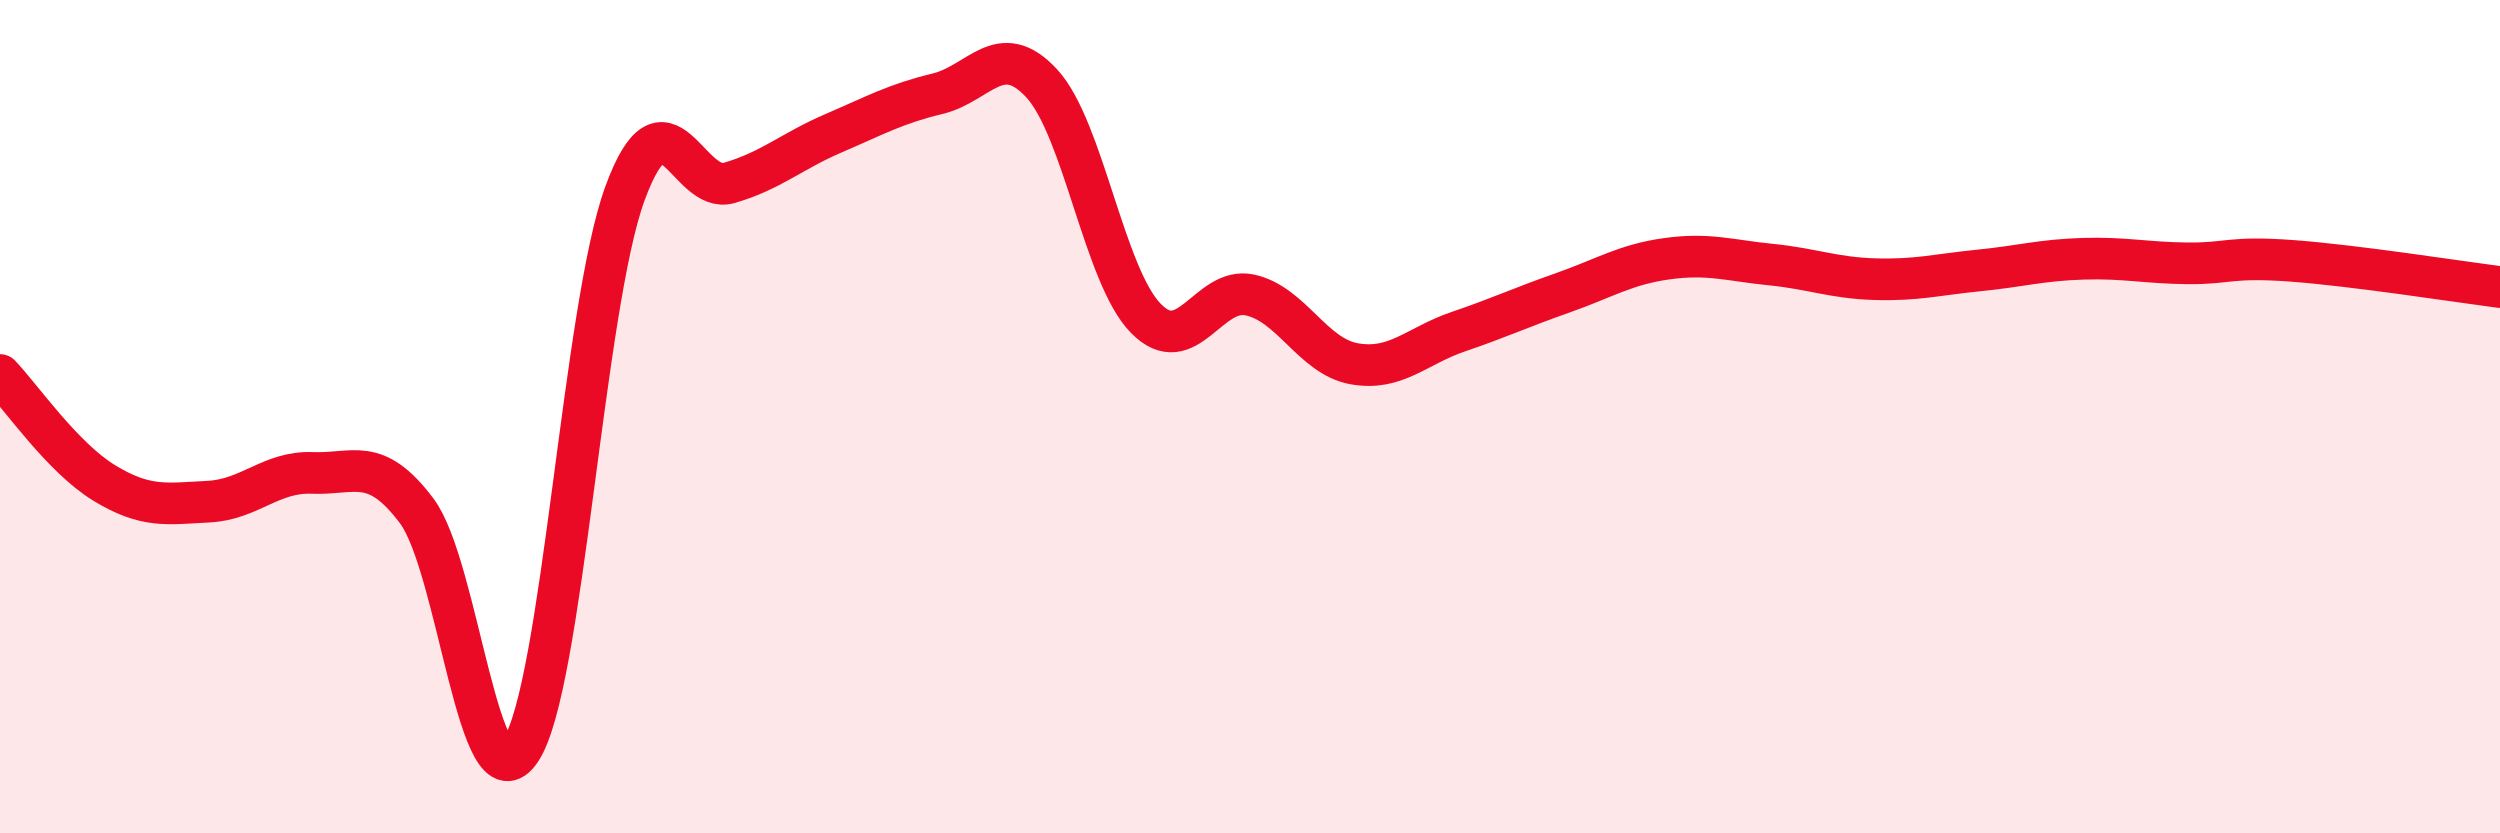 
    <svg width="60" height="20" viewBox="0 0 60 20" xmlns="http://www.w3.org/2000/svg">
      <path
        d="M 0,9 C 0.5,9.52 1.5,10.98 2.5,11.59 C 3.5,12.2 4,12.09 5,12.04 C 6,11.99 6.5,11.31 7.5,11.35 C 8.5,11.39 9,10.93 10,12.26 C 11,13.59 11.5,19.52 12.5,18 C 13.5,16.48 14,7.36 15,4.64 C 16,1.92 16.5,4.68 17.5,4.39 C 18.5,4.1 19,3.63 20,3.2 C 21,2.77 21.5,2.49 22.5,2.25 C 23.5,2.01 24,0.92 25,2 C 26,3.08 26.5,6.62 27.5,7.64 C 28.5,8.66 29,6.86 30,7.08 C 31,7.3 31.5,8.55 32.5,8.73 C 33.5,8.91 34,8.3 35,7.96 C 36,7.62 36.5,7.38 37.5,7.03 C 38.5,6.68 39,6.35 40,6.21 C 41,6.07 41.5,6.25 42.5,6.35 C 43.5,6.45 44,6.67 45,6.7 C 46,6.73 46.5,6.59 47.5,6.49 C 48.5,6.39 49,6.24 50,6.21 C 51,6.18 51.5,6.31 52.5,6.32 C 53.5,6.33 53.5,6.15 55,6.26 C 56.5,6.37 59,6.76 60,6.89L60 20L0 20Z"
        fill="#EB0A25"
        opacity="0.1"
        stroke-linecap="round"
        stroke-linejoin="round"
      />
      <path
        d="M 0,9 C 0.5,9.52 1.5,10.98 2.5,11.59 C 3.5,12.2 4,12.09 5,12.04 C 6,11.99 6.5,11.31 7.5,11.35 C 8.5,11.39 9,10.93 10,12.26 C 11,13.59 11.5,19.52 12.5,18 C 13.5,16.48 14,7.36 15,4.64 C 16,1.92 16.5,4.68 17.5,4.39 C 18.5,4.1 19,3.63 20,3.2 C 21,2.77 21.5,2.49 22.5,2.25 C 23.5,2.01 24,0.92 25,2 C 26,3.08 26.5,6.62 27.5,7.64 C 28.5,8.66 29,6.86 30,7.08 C 31,7.3 31.5,8.55 32.5,8.73 C 33.5,8.91 34,8.3 35,7.96 C 36,7.62 36.5,7.38 37.5,7.03 C 38.5,6.68 39,6.35 40,6.21 C 41,6.07 41.5,6.25 42.5,6.35 C 43.5,6.45 44,6.67 45,6.7 C 46,6.73 46.5,6.59 47.5,6.49 C 48.5,6.39 49,6.24 50,6.21 C 51,6.18 51.5,6.31 52.5,6.32 C 53.5,6.33 53.5,6.15 55,6.26 C 56.5,6.37 59,6.76 60,6.89"
        stroke="#EB0A25"
        stroke-width="1"
        fill="none"
        stroke-linecap="round"
        stroke-linejoin="round"
      />
    </svg>
  